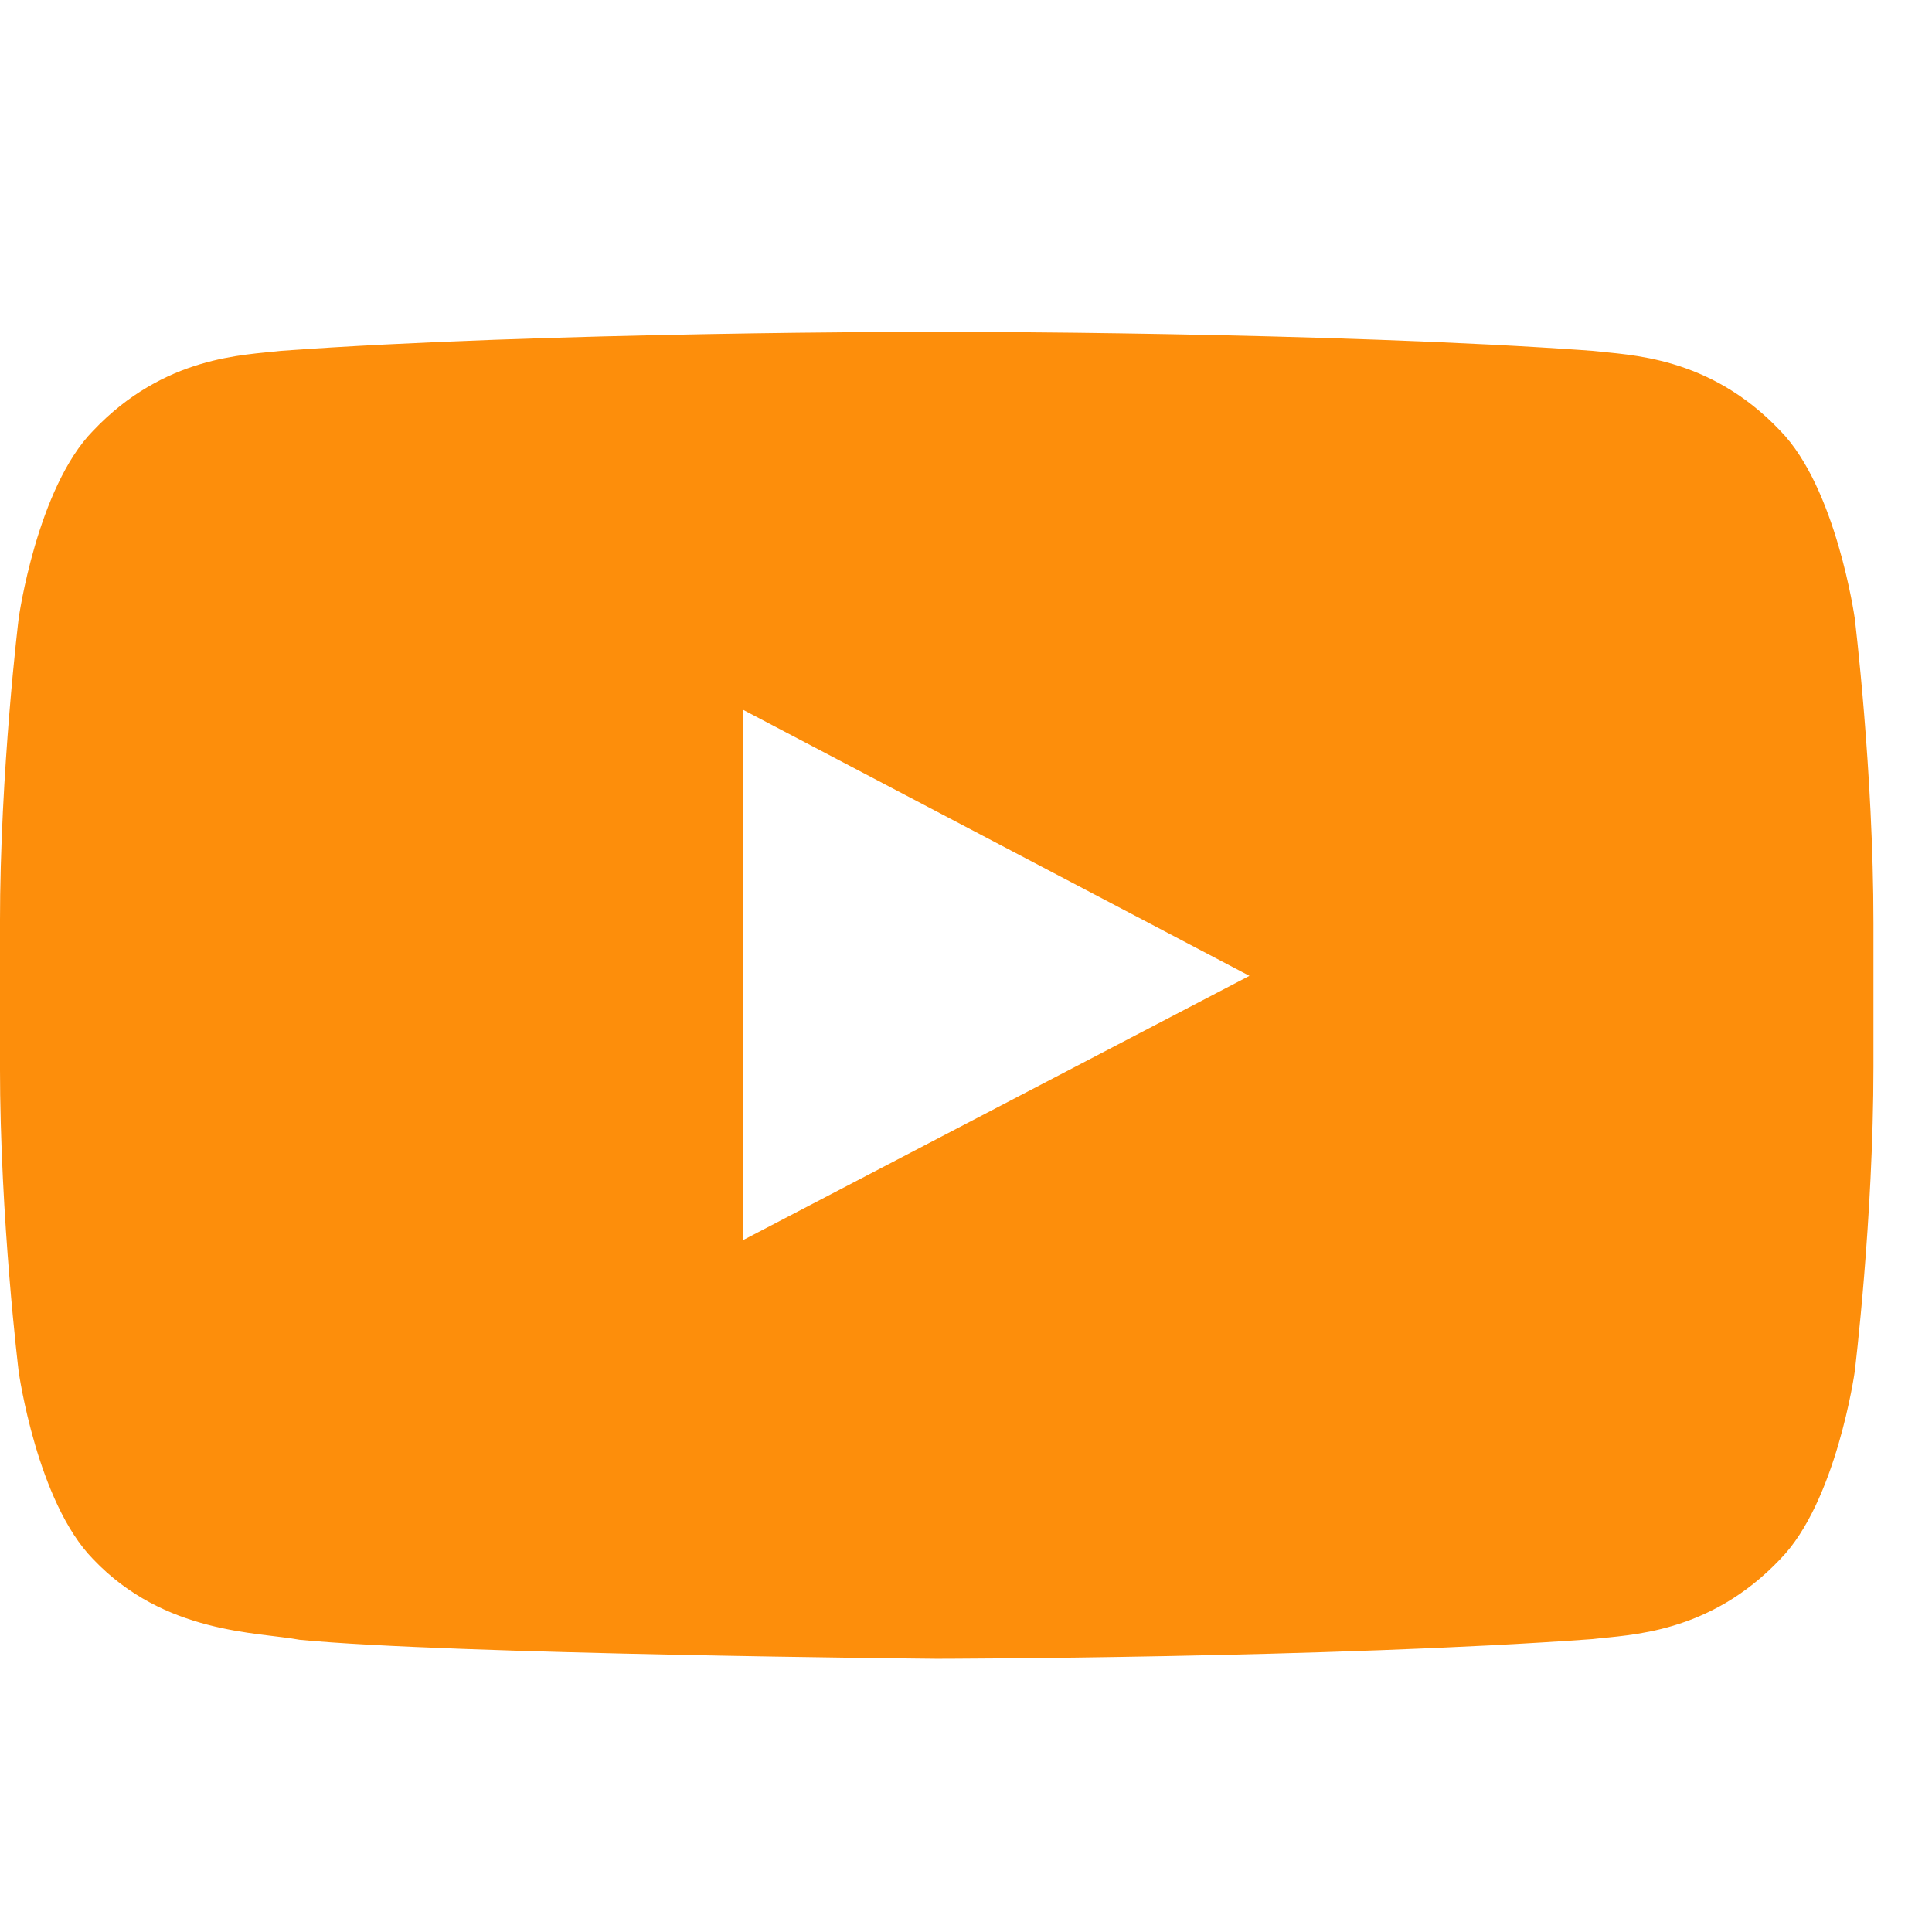 <?xml version="1.0" encoding="UTF-8"?>
<!DOCTYPE svg PUBLIC "-//W3C//DTD SVG 1.1//EN" "http://www.w3.org/Graphics/SVG/1.1/DTD/svg11.dtd">
<!-- Creator: CorelDRAW 2019 (64-Bit) -->
<svg xmlns="http://www.w3.org/2000/svg" xml:space="preserve" width="8.731mm" height="8.731mm" version="1.1" style="shape-rendering:geometricPrecision; text-rendering:geometricPrecision; image-rendering:optimizeQuality; fill-rule:evenodd; clip-rule:evenodd"
viewBox="0 0 873.12 873.12"
 xmlns:xlink="http://www.w3.org/1999/xlink"
 xmlns:xodm="http://www.corel.com/coreldraw/odm/2003">
 <defs>
  <style type="text/css">
   <![CDATA[
    .fil0 {fill:#FD8E0B;fill-rule:nonzero}
   ]]>
  </style>
 </defs>
 <g id="Layer_x0020_1">
  <path class="fil0" d="M335.91 560.38l-0.04 -239.57 228.78 120.2 -228.74 119.37zm502.28 -281.09c0,0 -8.29,-58.75 -33.65,-84.63 -32.21,-33.97 -68.3,-34.13 -84.84,-36.1 -118.47,-8.63 -296.2,-8.63 -296.2,-8.63l-0.35 0c0,0 -177.73,0 -296.19,8.63 -16.58,1.97 -52.64,2.13 -84.88,36.1 -25.36,25.88 -33.62,84.63 -33.62,84.63 0,0 -8.47,69.02 -8.47,138l0 64.7c0,69.01 8.47,138 8.47,138 0,0 8.26,58.75 33.62,84.63 32.24,33.97 74.54,32.9 93.38,36.45 67.73,6.55 287.87,8.58 287.87,8.58 0,0 177.9,-0.27 296.37,-8.9 16.54,-2 52.63,-2.16 84.84,-36.13 25.36,-25.88 33.65,-84.63 33.65,-84.63 0,0 8.47,-68.99 8.47,-138l0 -64.7c0,-68.98 -8.47,-138 -8.47,-138l0 0z"/>
 </g>
</svg>
